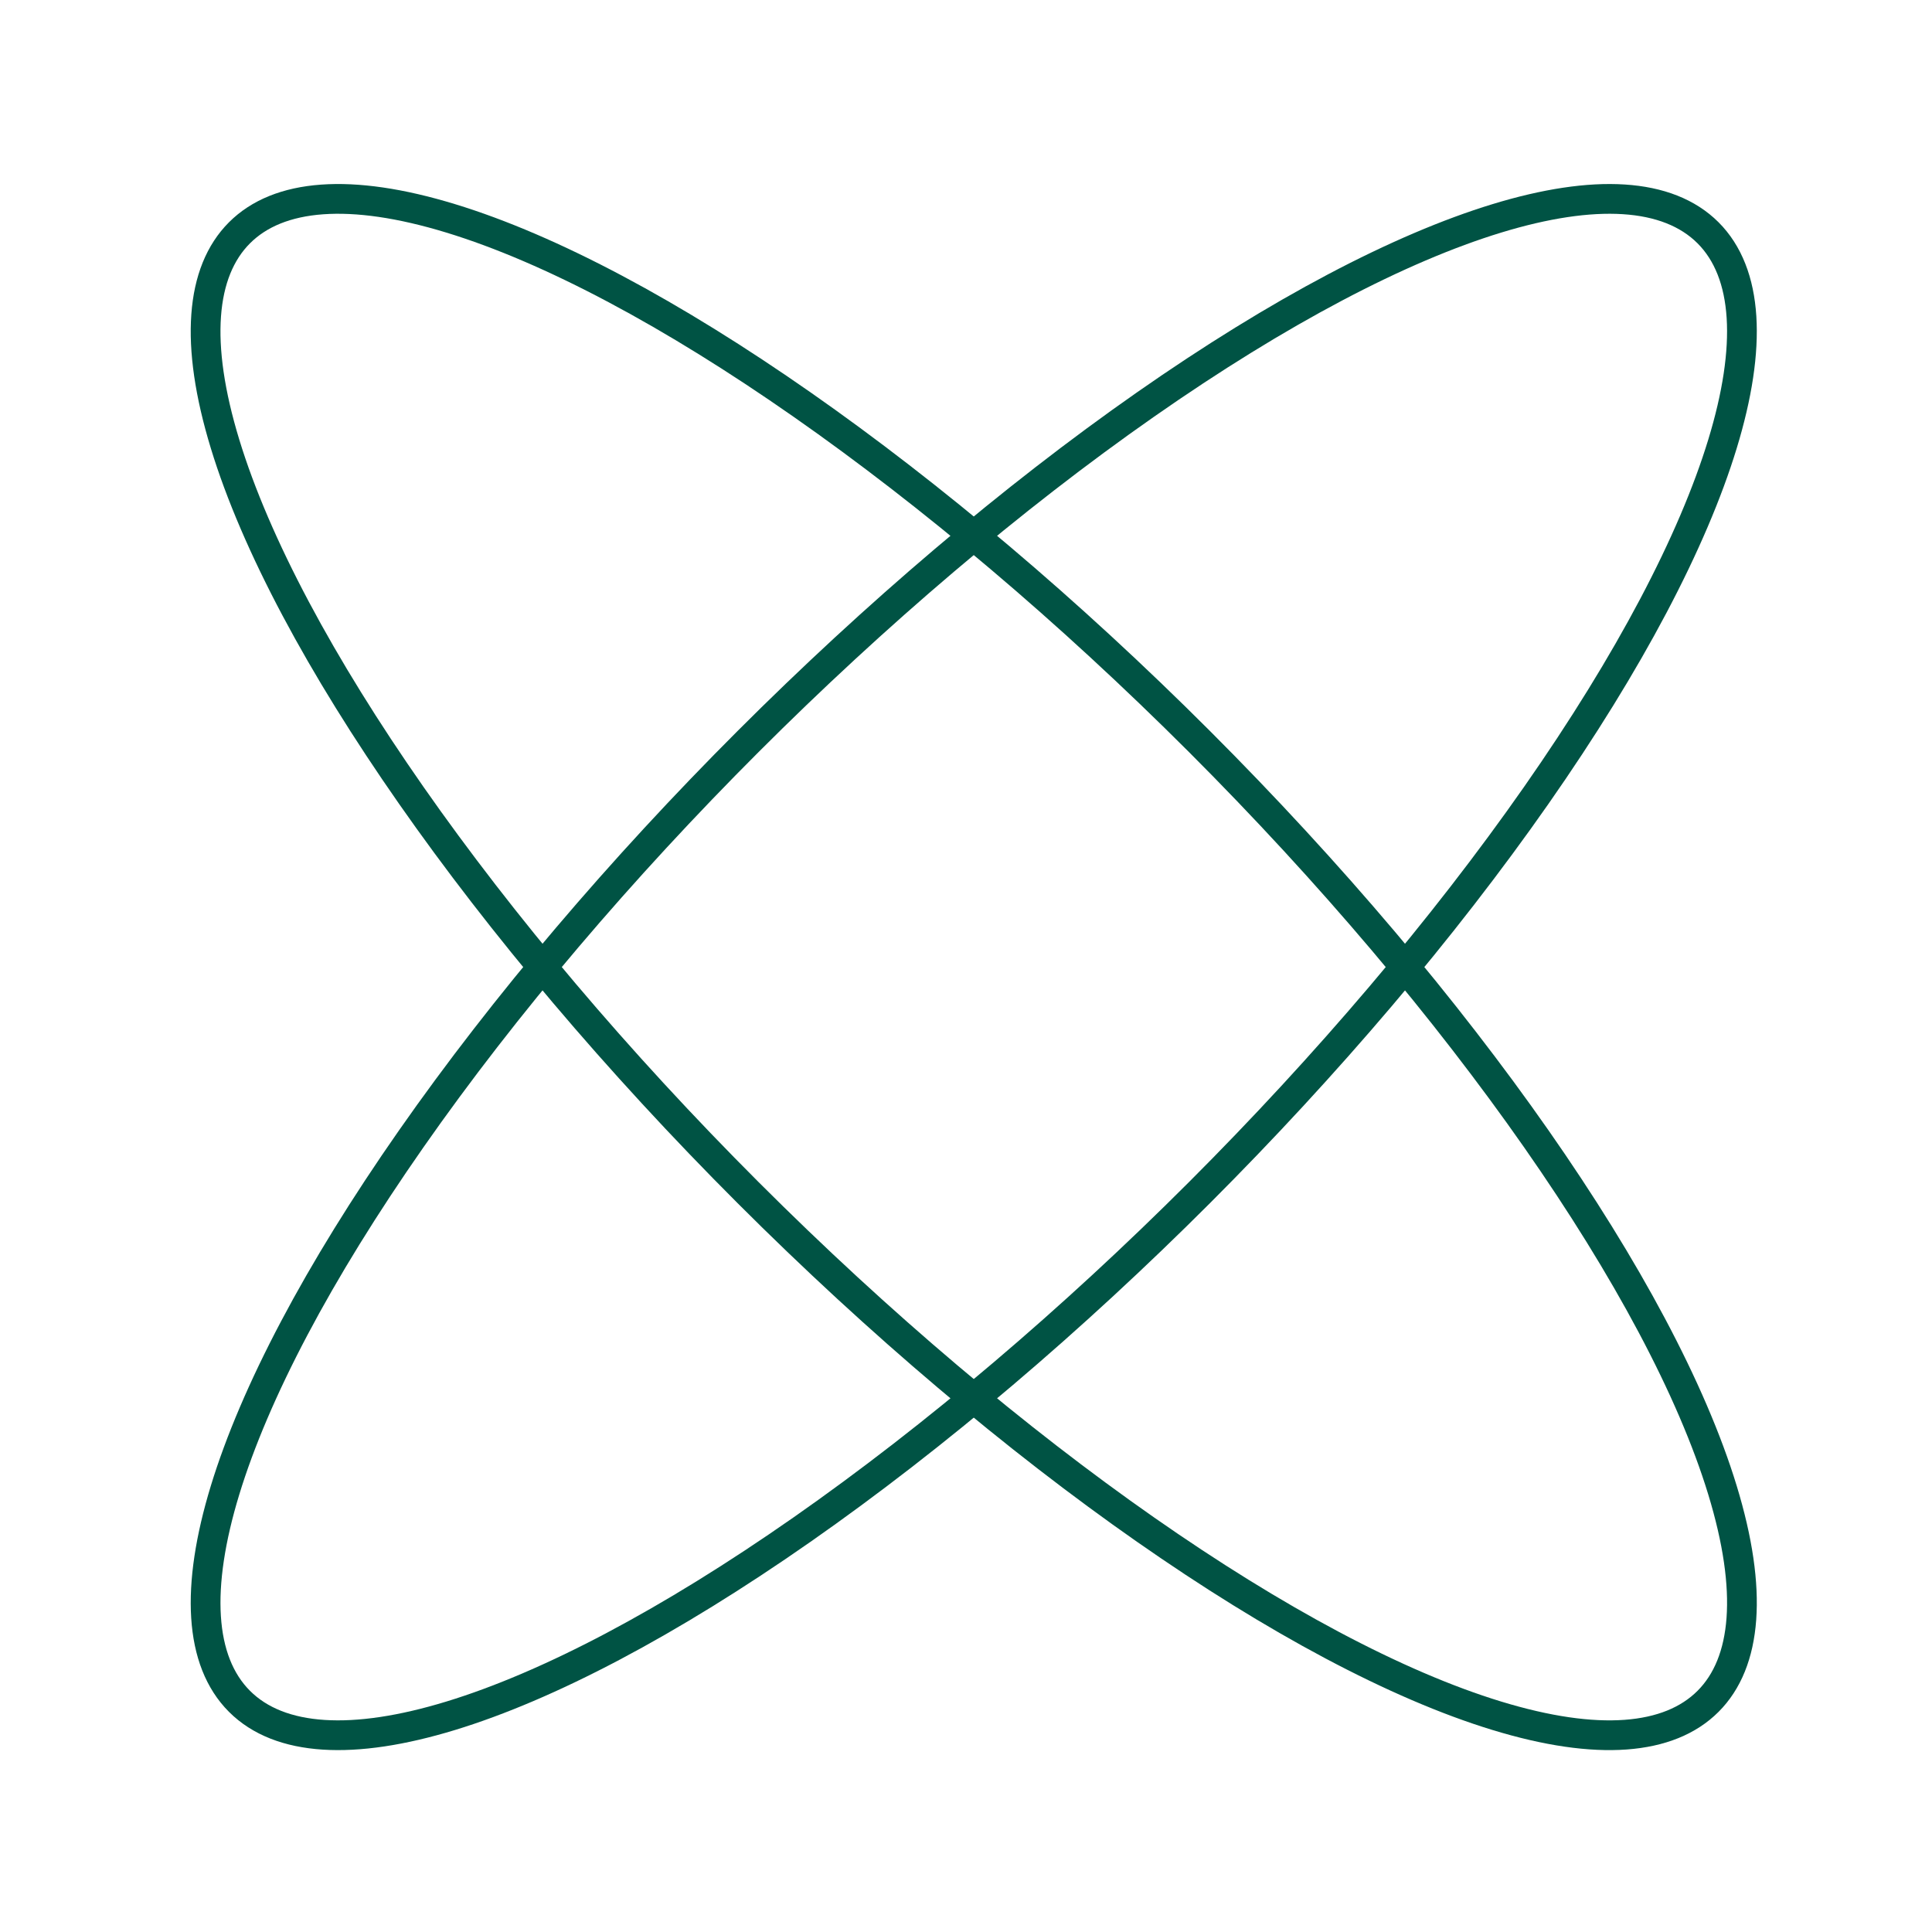 <?xml version="1.0" encoding="UTF-8"?>
<svg id="Layer_1" data-name="Layer 1" xmlns="http://www.w3.org/2000/svg" viewBox="0 0 389.76 389.76">
  <defs>
    <style>
      .cls-1 {
        fill: none;
        stroke: #005344;
        stroke-miterlimit: 10;
        stroke-width: 6px;
      }
    </style>
  </defs>
  <ellipse class="cls-1" cx="196.45" cy="195.1" rx="64.37" ry="209.49" transform="translate(-80.42 196.05) rotate(-45)"/>
  <ellipse class="cls-1" cx="196.45" cy="195.1" rx="209.49" ry="64.37" transform="translate(-80.42 196.05) rotate(-45)"/>
</svg>